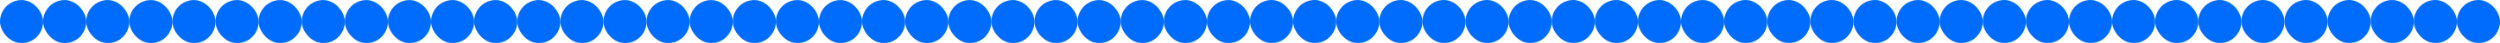 <?xml version="1.0" encoding="UTF-8"?> <svg xmlns="http://www.w3.org/2000/svg" width="2894" height="50" viewBox="0 0 2894 50" fill="none"><mask id="mask0_341_183" style="mask-type:alpha" maskUnits="userSpaceOnUse" x="0" y="0" width="1447" height="50"><rect y="0.052" width="49.897" height="49.897" rx="24.948" fill="#EDF4FF"></rect><rect x="399.172" y="0.052" width="49.897" height="49.897" rx="24.948" fill="#EDF4FF"></rect><rect x="798.345" y="0.052" width="49.897" height="49.897" rx="24.948" fill="#EDF4FF"></rect><rect x="199.586" y="0.052" width="49.897" height="49.897" rx="24.948" fill="#EDF4FF"></rect><rect x="598.759" y="0.052" width="49.897" height="49.897" rx="24.948" fill="#EDF4FF"></rect><rect x="997.931" y="0.052" width="49.897" height="49.897" rx="24.948" fill="#EDF4FF"></rect><rect x="1197.52" y="0.052" width="49.897" height="49.897" rx="24.948" fill="#EDF4FF"></rect><rect x="99.793" y="0.052" width="49.897" height="49.897" rx="24.948" fill="#EDF4FF"></rect><rect x="498.966" y="0.052" width="49.897" height="49.897" rx="24.948" fill="#EDF4FF"></rect><rect x="898.138" y="0.052" width="49.897" height="49.897" rx="24.948" fill="#EDF4FF"></rect><rect x="299.379" y="0.052" width="49.897" height="49.897" rx="24.948" fill="#EDF4FF"></rect><rect x="698.552" y="0.052" width="49.897" height="49.897" rx="24.948" fill="#EDF4FF"></rect><rect x="1097.72" y="0.052" width="49.897" height="49.897" rx="24.948" fill="#EDF4FF"></rect><rect x="1297.31" y="0.052" width="49.897" height="49.897" rx="24.948" fill="#EDF4FF"></rect><rect x="49.897" y="0.052" width="49.897" height="49.897" rx="24.948" fill="#EDF4FF"></rect><rect x="449.069" y="0.052" width="49.897" height="49.897" rx="24.948" fill="#EDF4FF"></rect><rect x="848.241" y="0.052" width="49.897" height="49.897" rx="24.948" fill="#EDF4FF"></rect><rect x="249.483" y="0.052" width="49.897" height="49.897" rx="24.948" fill="#EDF4FF"></rect><rect x="648.655" y="0.052" width="49.897" height="49.897" rx="24.948" fill="#EDF4FF"></rect><rect x="1047.83" y="0.052" width="49.897" height="49.897" rx="24.948" fill="#EDF4FF"></rect><rect x="1247.41" y="0.052" width="49.897" height="49.897" rx="24.948" fill="#EDF4FF"></rect><rect x="149.69" y="0.052" width="49.897" height="49.897" rx="24.948" fill="#EDF4FF"></rect><rect x="548.862" y="0.052" width="49.897" height="49.897" rx="24.948" fill="#EDF4FF"></rect><rect x="948.034" y="0.052" width="49.897" height="49.897" rx="24.948" fill="#EDF4FF"></rect><rect x="349.276" y="0.052" width="49.897" height="49.897" rx="24.948" fill="#EDF4FF"></rect><rect x="748.448" y="0.052" width="49.897" height="49.897" rx="24.948" fill="#EDF4FF"></rect><rect x="1147.62" y="0.052" width="49.897" height="49.897" rx="24.948" fill="#EDF4FF"></rect><rect x="1347.21" y="0.052" width="49.897" height="49.897" rx="24.948" fill="#EDF4FF"></rect><rect x="1397.1" y="0.052" width="49.897" height="49.897" rx="24.948" fill="#EDF4FF"></rect></mask><g mask="url(#mask0_341_183)"><rect y="-774" width="1448" height="824" fill="#006CFD"></rect></g><mask id="mask1_341_183" style="mask-type:alpha" maskUnits="userSpaceOnUse" x="1447" y="0" width="1447" height="50"><rect x="1447" width="49.897" height="49.897" rx="24.948" fill="#EDF4FF"></rect><rect x="1846.17" width="49.897" height="49.897" rx="24.948" fill="#EDF4FF"></rect><rect x="2245.34" width="49.897" height="49.897" rx="24.948" fill="#EDF4FF"></rect><rect x="1646.59" width="49.897" height="49.897" rx="24.948" fill="#EDF4FF"></rect><rect x="2045.76" width="49.897" height="49.897" rx="24.948" fill="#EDF4FF"></rect><rect x="2444.93" width="49.897" height="49.897" rx="24.948" fill="#EDF4FF"></rect><rect x="2644.52" width="49.897" height="49.897" rx="24.948" fill="#EDF4FF"></rect><rect x="1546.79" width="49.897" height="49.897" rx="24.948" fill="#EDF4FF"></rect><rect x="1945.97" width="49.897" height="49.897" rx="24.948" fill="#EDF4FF"></rect><rect x="2345.14" width="49.897" height="49.897" rx="24.948" fill="#EDF4FF"></rect><rect x="1746.38" width="49.897" height="49.897" rx="24.948" fill="#EDF4FF"></rect><rect x="2145.55" width="49.897" height="49.897" rx="24.948" fill="#EDF4FF"></rect><rect x="2544.72" width="49.897" height="49.897" rx="24.948" fill="#EDF4FF"></rect><rect x="2744.31" width="49.897" height="49.897" rx="24.948" fill="#EDF4FF"></rect><rect x="1496.9" width="49.897" height="49.897" rx="24.948" fill="#EDF4FF"></rect><rect x="1896.07" width="49.897" height="49.897" rx="24.948" fill="#EDF4FF"></rect><rect x="2295.24" width="49.897" height="49.897" rx="24.948" fill="#EDF4FF"></rect><rect x="1696.48" width="49.897" height="49.897" rx="24.948" fill="#EDF4FF"></rect><rect x="2095.66" width="49.897" height="49.897" rx="24.948" fill="#EDF4FF"></rect><rect x="2494.83" width="49.897" height="49.897" rx="24.948" fill="#EDF4FF"></rect><rect x="2694.41" width="49.897" height="49.897" rx="24.948" fill="#EDF4FF"></rect><rect x="1596.69" width="49.897" height="49.897" rx="24.948" fill="#EDF4FF"></rect><rect x="1995.86" width="49.897" height="49.897" rx="24.948" fill="#EDF4FF"></rect><rect x="2395.03" width="49.897" height="49.897" rx="24.948" fill="#EDF4FF"></rect><rect x="1796.28" width="49.897" height="49.897" rx="24.948" fill="#EDF4FF"></rect><rect x="2195.45" width="49.897" height="49.897" rx="24.948" fill="#EDF4FF"></rect><rect x="2594.62" width="49.897" height="49.897" rx="24.948" fill="#EDF4FF"></rect><rect x="2794.21" width="49.897" height="49.897" rx="24.948" fill="#EDF4FF"></rect><rect x="2844.1" width="49.897" height="49.897" rx="24.948" fill="#EDF4FF"></rect></mask><g mask="url(#mask1_341_183)"><rect x="1447" y="-774.052" width="1448" height="824" fill="#006CFD"></rect></g></svg> 